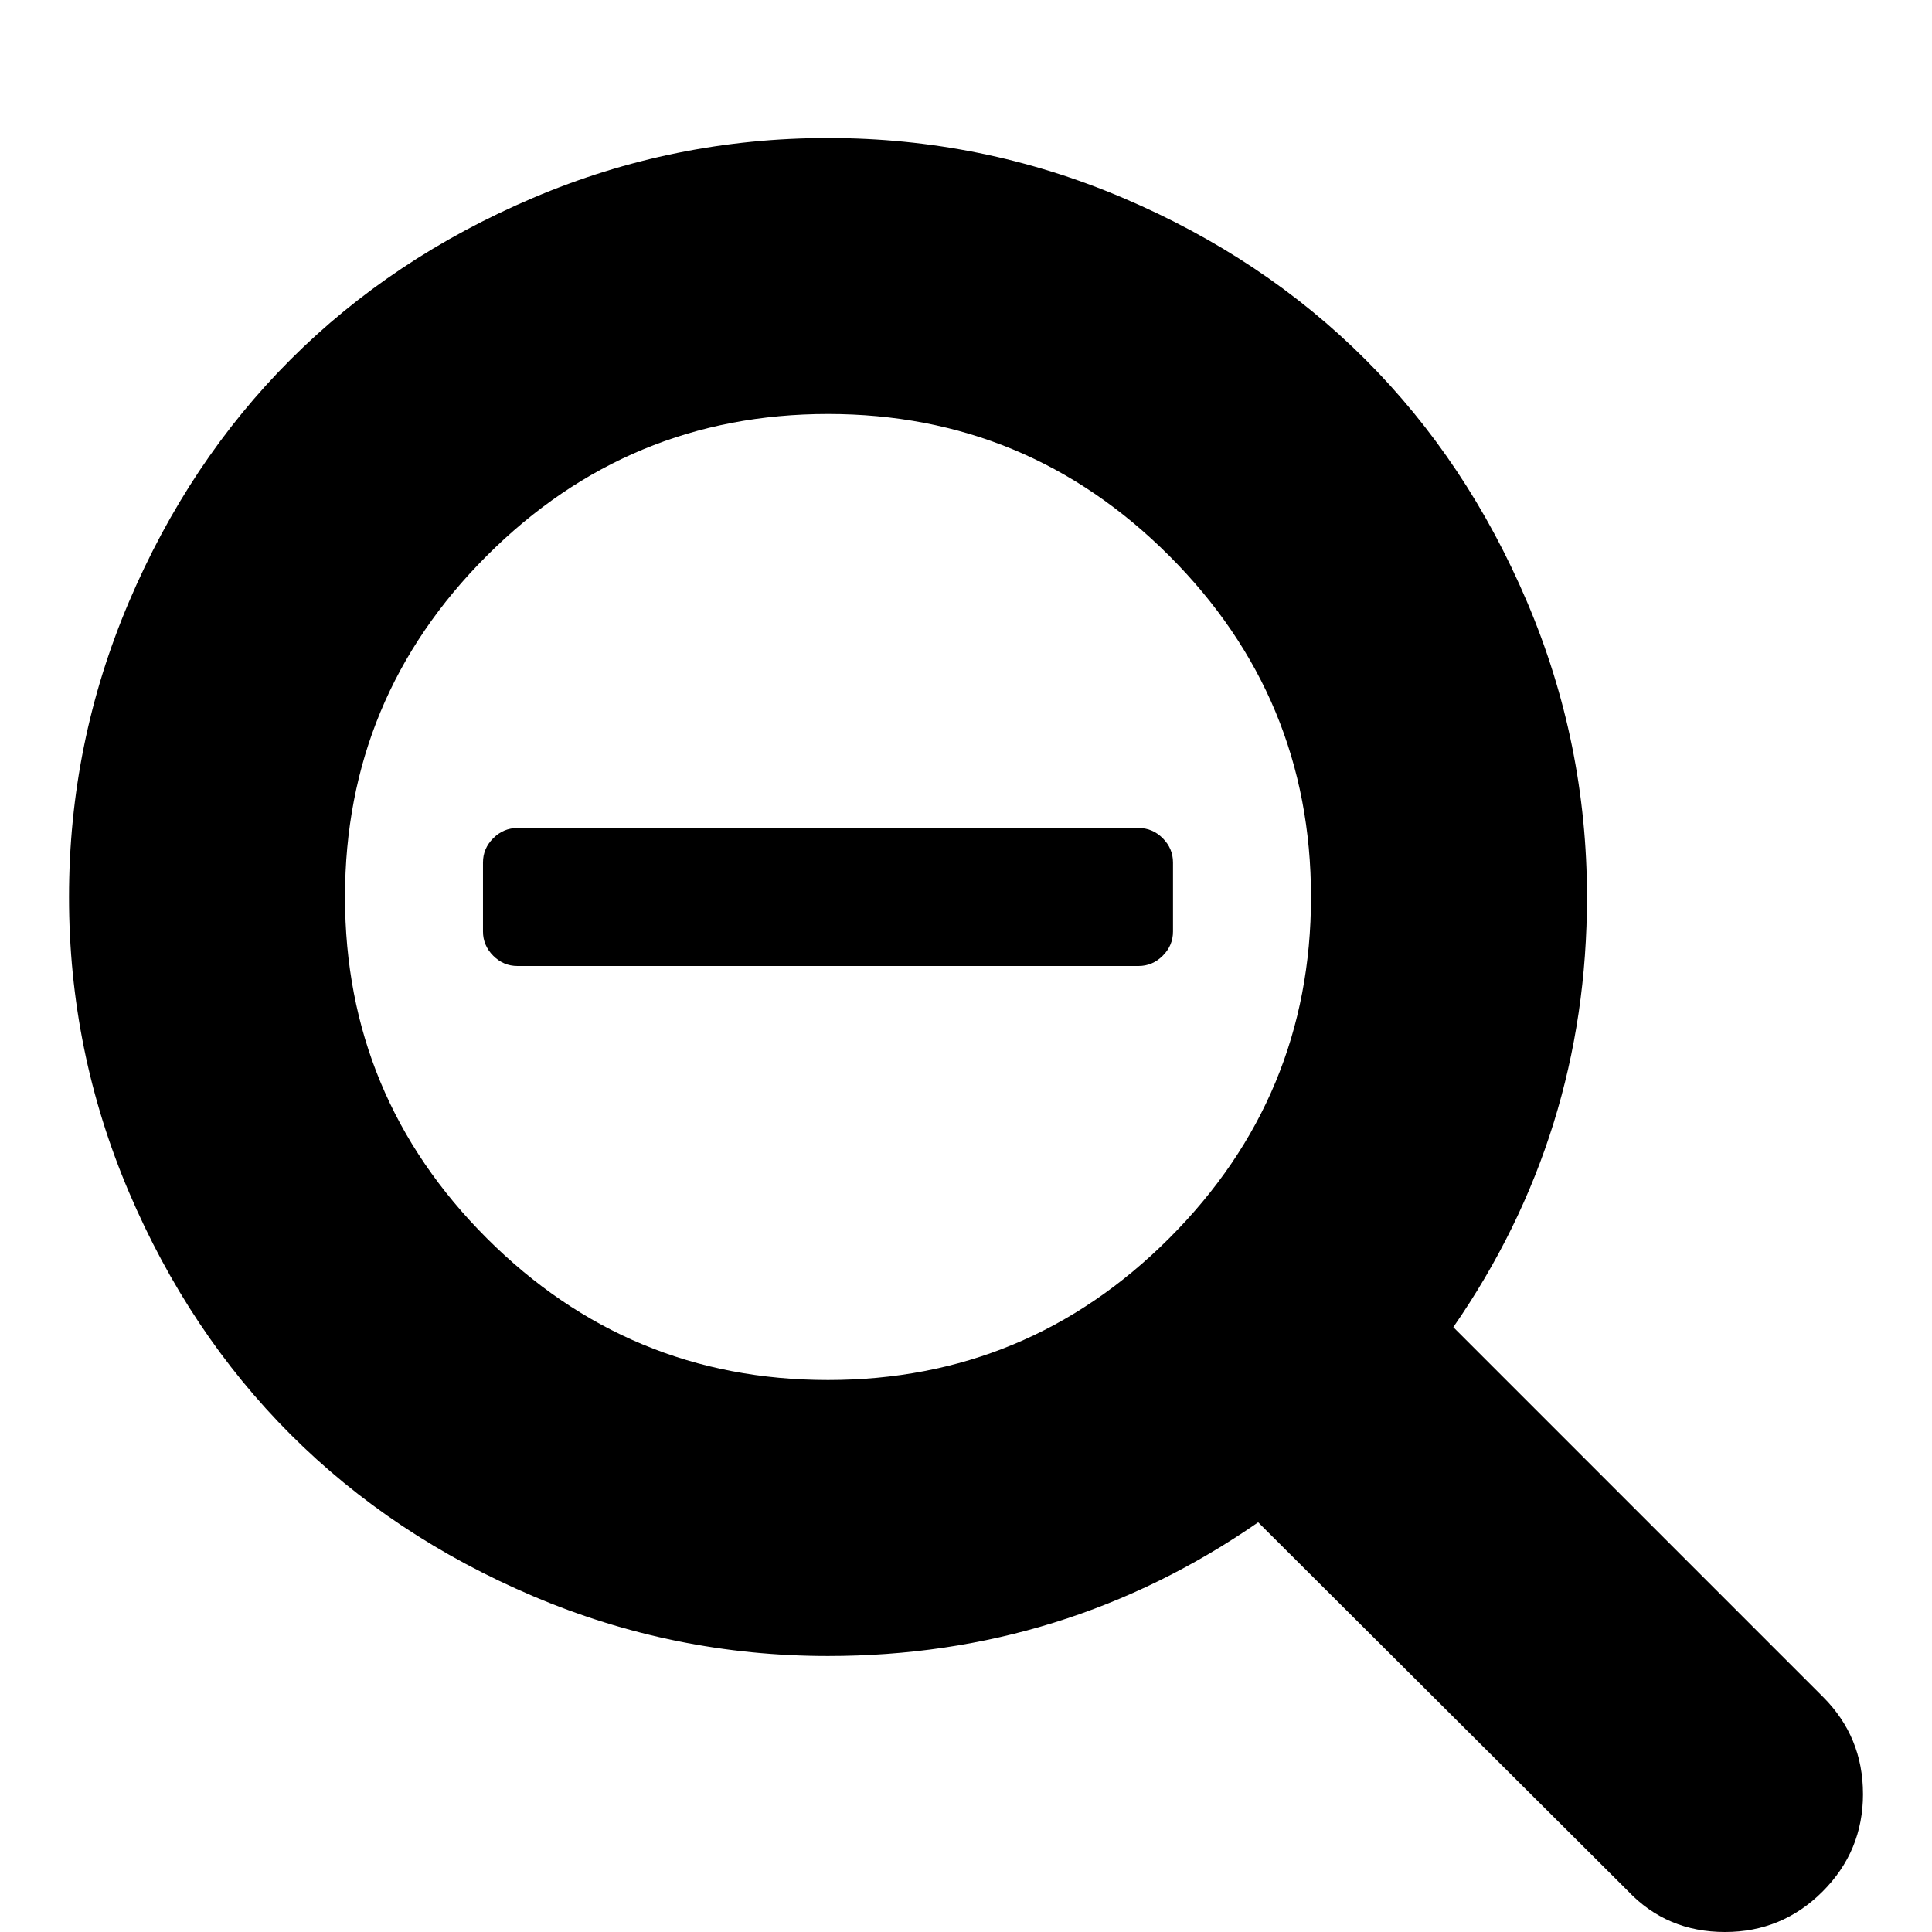 <svg version="1.1" xmlns="http://www.w3.org/2000/svg" width="128" height="128" viewBox="0 0 128 128">
<title>search-minus</title>
<path d="M77.714 57.143v4.571q0 0.929-0.679 1.607t-1.607 0.679h-41.143q-0.929 0-1.607-0.679t-0.679-1.607v-4.571q0-0.929 0.679-1.607t1.607-0.679h41.143q0.929 0 1.607 0.679t0.679 1.607zM86.857 59.429q0-13.214-9.393-22.607t-22.607-9.393-22.607 9.393-9.393 22.607 9.393 22.607 22.607 9.393 22.607-9.393 9.393-22.607zM123.429 118.857q0 3.786-2.679 6.464t-6.464 2.679q-3.857 0-6.429-2.714l-24.5-24.429q-12.786 8.857-28.5 8.857-10.214 0-19.536-3.964t-16.071-10.714-10.714-16.071-3.964-19.536 3.964-19.536 10.714-16.071 16.071-10.714 19.536-3.964 19.536 3.964 16.071 10.714 10.714 16.071 3.964 19.536q0 15.714-8.857 28.5l24.5 24.5q2.643 2.643 2.643 6.429z"></path>
</svg>
